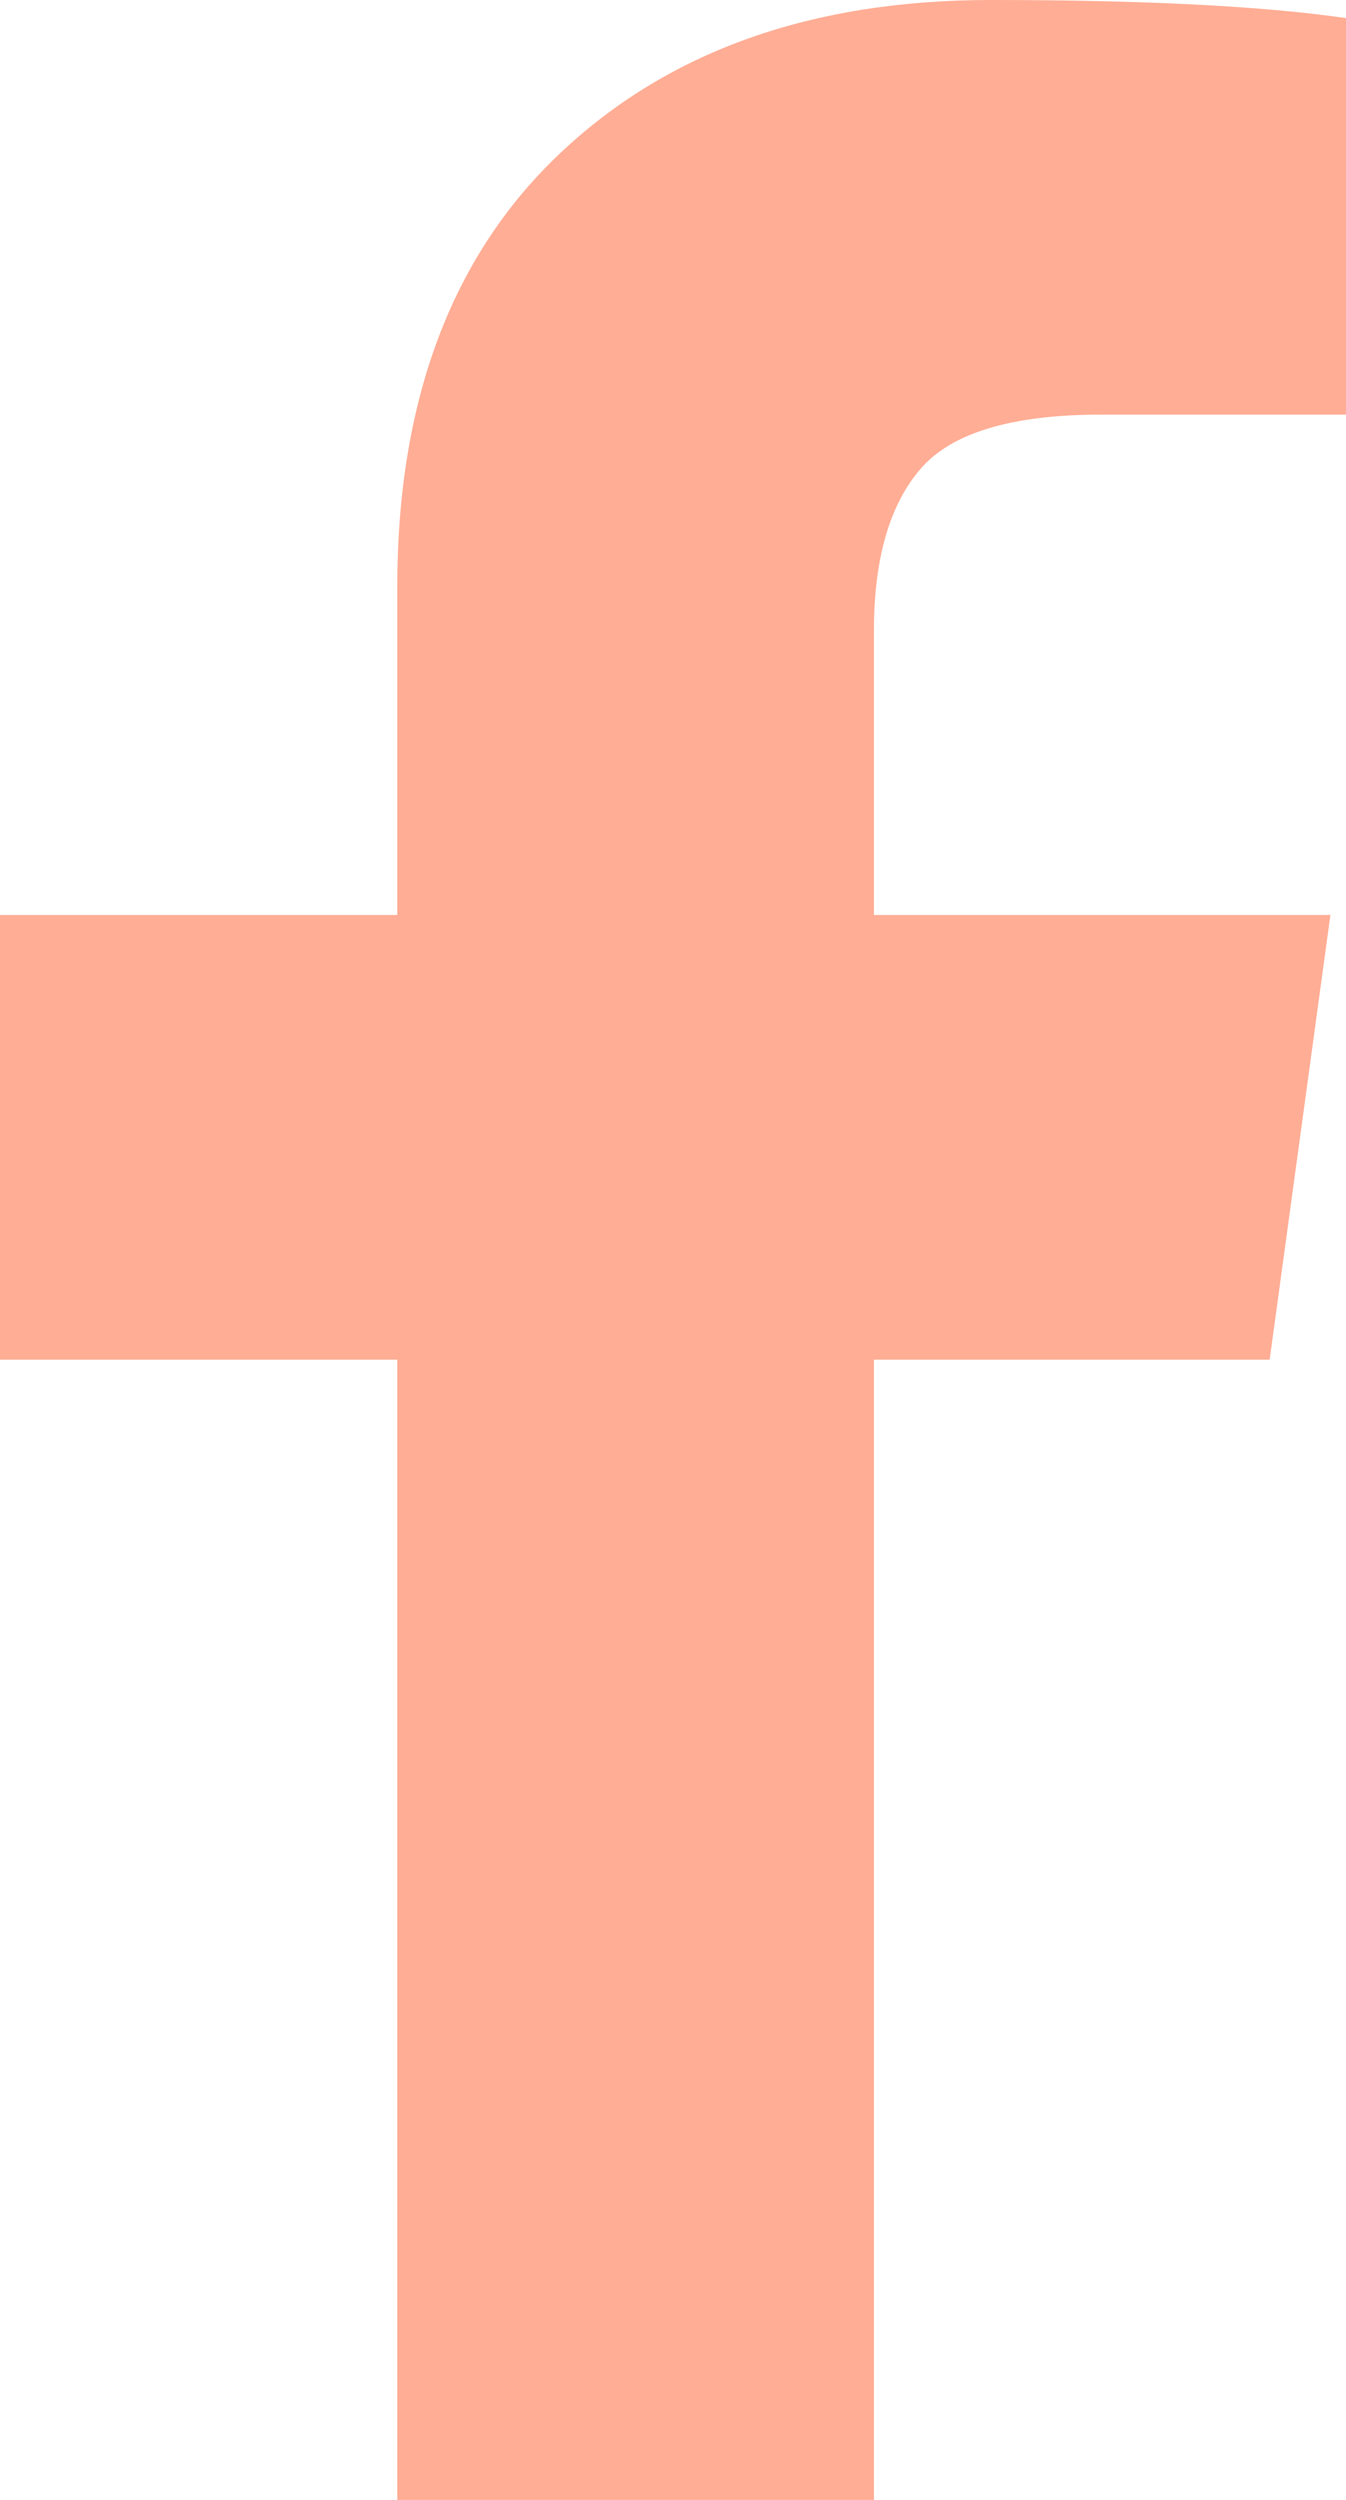 <?xml version="1.0" encoding="UTF-8"?>
<svg width="14px" height="26px" viewBox="0 0 14 26" version="1.1" xmlns="http://www.w3.org/2000/svg" xmlns:xlink="http://www.w3.org/1999/xlink">
    <!-- Generator: Sketch 48.1 (47250) - http://www.bohemiancoding.com/sketch -->
    <title>Shape</title>
    <desc>Created with Sketch.</desc>
    <defs></defs>
    <g id="Home" stroke="none" stroke-width="1" fill="none" fill-rule="evenodd" transform="translate(-249, -2008)">
        <circle id="Oval-Copy" stroke="#FFAD94" cx="255.5" cy="2020.5" r="32.5"></circle>
        <path d="M263,2008.188 L263,2012.312 L260.456,2012.312 C259.527,2012.312 258.9,2012.5 258.576,2012.875 C258.252,2013.25 258.09,2013.812 258.09,2014.562 L258.09,2017.516 L262.838,2017.516 L262.206,2022.141 L258.09,2022.141 L258.09,2034 L253.132,2034 L253.132,2022.141 L249,2022.141 L249,2017.516 L253.132,2017.516 L253.132,2014.109 C253.132,2012.172 253.694,2010.669 254.817,2009.602 C255.941,2008.534 257.437,2008 259.306,2008 C260.894,2008 262.125,2008.062 263,2008.188 Z" id="Shape" fill="#FFAD94" fill-rule="nonzero"></path>
    </g>
</svg>